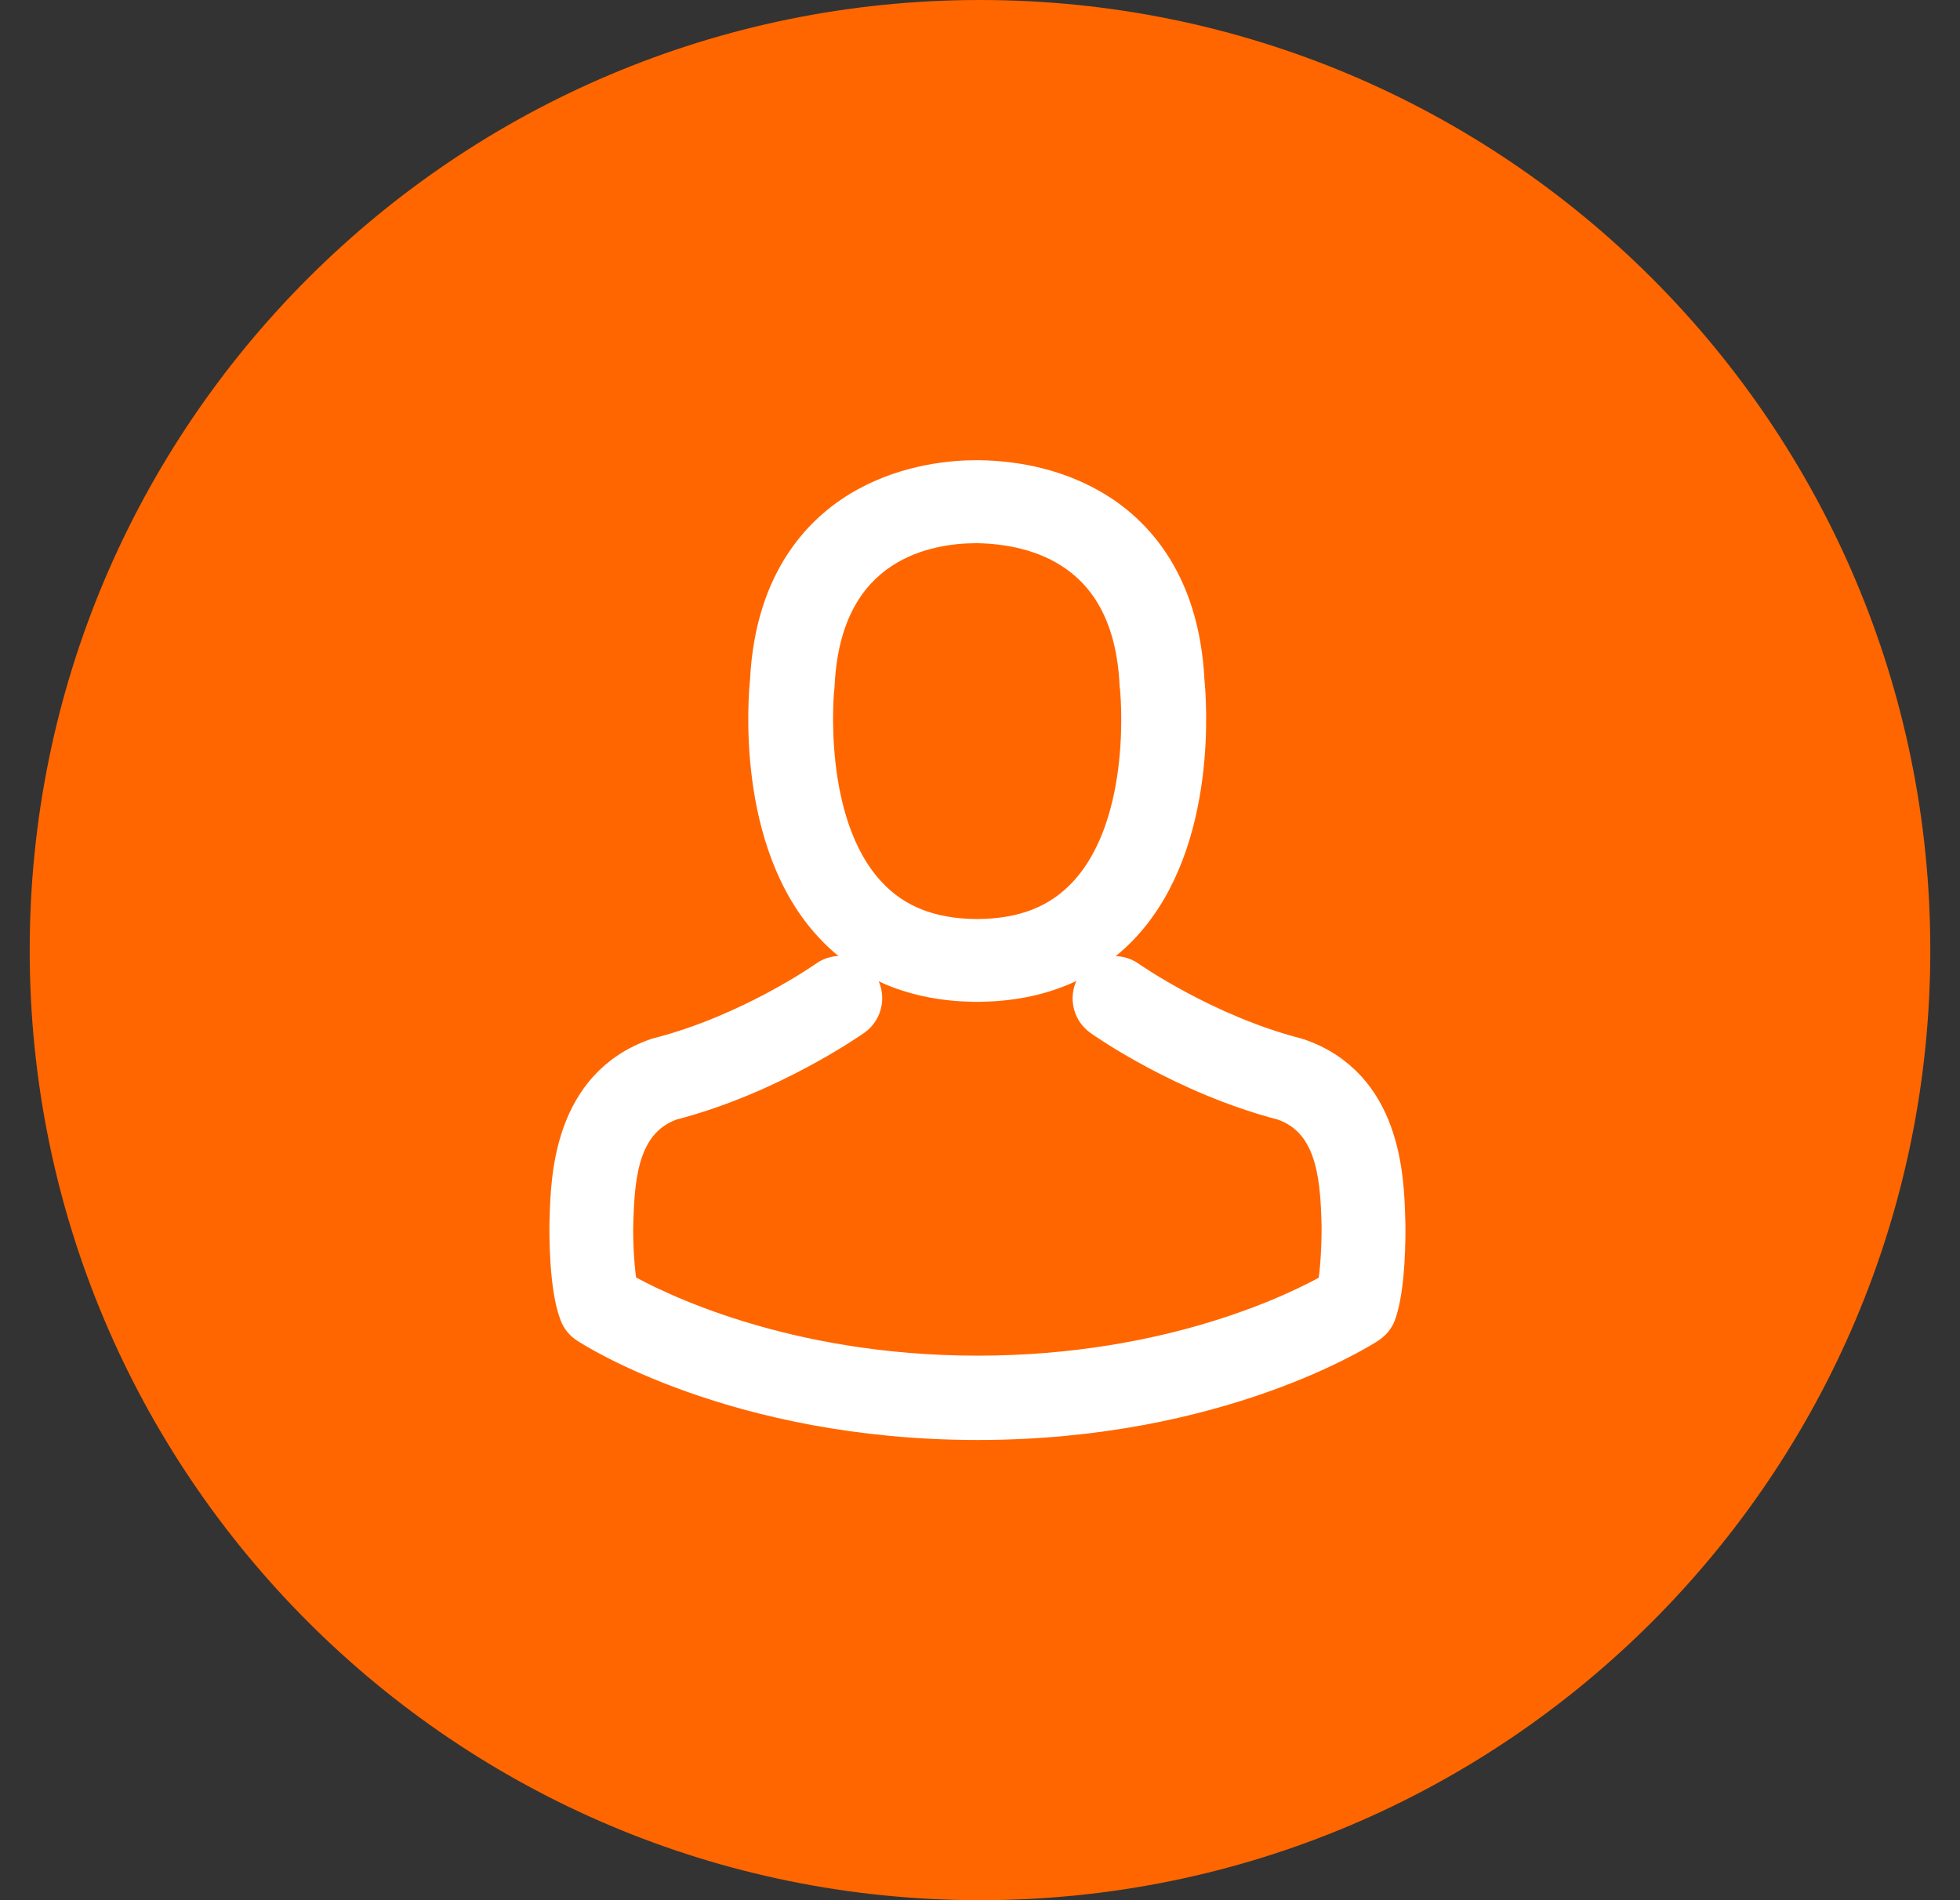 <svg width="33" height="32" viewBox="0 0 33 32" fill="none" xmlns="http://www.w3.org/2000/svg">
<rect x="0" y="0" width="33" height="32" fill="#333333" stroke="none"/>
<path d="M0.5 16C0.5 7.163 7.663 0 16.5 0V0C25.337 0 32.5 7.163 32.5 16V16C32.5 24.837 25.337 32 16.5 32V32C7.663 32 0.5 24.837 0.5 16V16Z" fill="#FF6600"/>
<path d="M16.396 16.621C16.413 16.621 16.431 16.621 16.451 16.621C16.458 16.621 16.465 16.621 16.472 16.621C16.483 16.621 16.496 16.621 16.507 16.621C17.52 16.605 18.339 16.263 18.944 15.611C20.275 14.173 20.054 11.708 20.03 11.472C19.943 9.706 19.072 8.861 18.353 8.467C17.817 8.172 17.191 8.013 16.493 8H16.469C16.465 8 16.458 8 16.455 8H16.434C16.05 8 15.297 8.06 14.574 8.454C13.848 8.848 12.963 9.693 12.877 11.472C12.852 11.708 12.631 14.173 13.962 15.611C14.564 16.263 15.383 16.605 16.396 16.621ZM13.8 11.555C13.8 11.545 13.803 11.535 13.803 11.529C13.917 9.153 15.677 8.898 16.431 8.898H16.445C16.451 8.898 16.462 8.898 16.472 8.898C17.406 8.918 18.993 9.282 19.1 11.529C19.1 11.539 19.1 11.549 19.103 11.555C19.107 11.578 19.349 13.831 18.249 15.018C17.814 15.488 17.233 15.72 16.469 15.727C16.462 15.727 16.458 15.727 16.451 15.727C16.445 15.727 16.441 15.727 16.434 15.727C15.674 15.72 15.089 15.488 14.657 15.018C13.561 13.838 13.796 11.575 13.8 11.555Z" fill="white"/>
<path d="M23.412 20.602C23.412 20.599 23.412 20.596 23.412 20.592C23.412 20.565 23.409 20.538 23.409 20.507C23.388 19.829 23.344 18.245 21.874 17.739C21.864 17.735 21.851 17.732 21.84 17.729C20.313 17.335 19.043 16.445 19.029 16.435C18.823 16.288 18.538 16.34 18.392 16.548C18.247 16.757 18.297 17.044 18.504 17.191C18.562 17.233 19.91 18.18 21.597 18.618C22.386 18.902 22.474 19.754 22.498 20.534C22.498 20.565 22.498 20.592 22.501 20.62C22.504 20.928 22.484 21.403 22.43 21.677C21.881 21.992 19.73 23.08 16.458 23.08C13.2 23.08 11.035 21.988 10.483 21.673C10.429 21.4 10.405 20.924 10.412 20.616C10.412 20.589 10.415 20.561 10.415 20.531C10.439 19.751 10.527 18.899 11.316 18.615C13.003 18.177 14.351 17.226 14.409 17.188C14.616 17.041 14.666 16.753 14.521 16.545C14.375 16.336 14.091 16.285 13.884 16.432C13.87 16.442 12.607 17.332 11.073 17.725C11.059 17.729 11.049 17.732 11.039 17.735C9.569 18.245 9.525 19.829 9.504 20.503C9.504 20.534 9.504 20.561 9.501 20.589C9.501 20.592 9.501 20.596 9.501 20.599C9.498 20.777 9.494 21.691 9.674 22.149C9.708 22.238 9.769 22.313 9.85 22.365C9.951 22.433 12.387 24 16.462 24C20.536 24 22.972 22.43 23.073 22.365C23.151 22.313 23.216 22.238 23.25 22.149C23.419 21.694 23.416 20.78 23.412 20.602Z" fill="white"/>
<path d="M16.396 16.621C16.413 16.621 16.431 16.621 16.451 16.621C16.458 16.621 16.465 16.621 16.472 16.621C16.483 16.621 16.496 16.621 16.507 16.621C17.52 16.605 18.339 16.263 18.944 15.611C20.275 14.173 20.054 11.708 20.03 11.472C19.943 9.706 19.072 8.861 18.353 8.467C17.817 8.172 17.191 8.013 16.493 8H16.469C16.465 8 16.458 8 16.455 8H16.434C16.05 8 15.297 8.06 14.574 8.454C13.848 8.848 12.963 9.693 12.877 11.472C12.852 11.708 12.631 14.173 13.962 15.611C14.564 16.263 15.383 16.605 16.396 16.621ZM13.8 11.555C13.8 11.545 13.803 11.535 13.803 11.529C13.917 9.153 15.677 8.898 16.431 8.898H16.445C16.451 8.898 16.462 8.898 16.472 8.898C17.406 8.918 18.993 9.282 19.1 11.529C19.1 11.539 19.1 11.549 19.103 11.555C19.107 11.578 19.349 13.831 18.249 15.018C17.814 15.488 17.233 15.72 16.469 15.727C16.462 15.727 16.458 15.727 16.451 15.727C16.445 15.727 16.441 15.727 16.434 15.727C15.674 15.72 15.089 15.488 14.657 15.018C13.561 13.838 13.796 11.575 13.8 11.555Z" stroke="white" stroke-width="0.5"/>
<path d="M23.412 20.602C23.412 20.599 23.412 20.596 23.412 20.592C23.412 20.565 23.409 20.538 23.409 20.507C23.388 19.829 23.344 18.245 21.874 17.739C21.864 17.735 21.851 17.732 21.84 17.729C20.313 17.335 19.043 16.445 19.029 16.435C18.823 16.288 18.538 16.34 18.392 16.548C18.247 16.757 18.297 17.044 18.504 17.191C18.562 17.233 19.91 18.18 21.597 18.618C22.386 18.902 22.474 19.754 22.498 20.534C22.498 20.565 22.498 20.592 22.501 20.62C22.504 20.928 22.484 21.403 22.43 21.677C21.881 21.992 19.73 23.08 16.458 23.08C13.2 23.08 11.035 21.988 10.483 21.673C10.429 21.4 10.405 20.924 10.412 20.616C10.412 20.589 10.415 20.561 10.415 20.531C10.439 19.751 10.527 18.899 11.316 18.615C13.003 18.177 14.351 17.226 14.409 17.188C14.616 17.041 14.666 16.753 14.521 16.545C14.375 16.336 14.091 16.285 13.884 16.432C13.87 16.442 12.607 17.332 11.073 17.725C11.059 17.729 11.049 17.732 11.039 17.735C9.569 18.245 9.525 19.829 9.504 20.503C9.504 20.534 9.504 20.561 9.501 20.589C9.501 20.592 9.501 20.596 9.501 20.599C9.498 20.777 9.494 21.691 9.674 22.149C9.708 22.238 9.769 22.313 9.85 22.365C9.951 22.433 12.387 24 16.462 24C20.536 24 22.972 22.43 23.073 22.365C23.151 22.313 23.216 22.238 23.25 22.149C23.419 21.694 23.416 20.78 23.412 20.602Z" stroke="white" stroke-width="0.5"/>
</svg>
